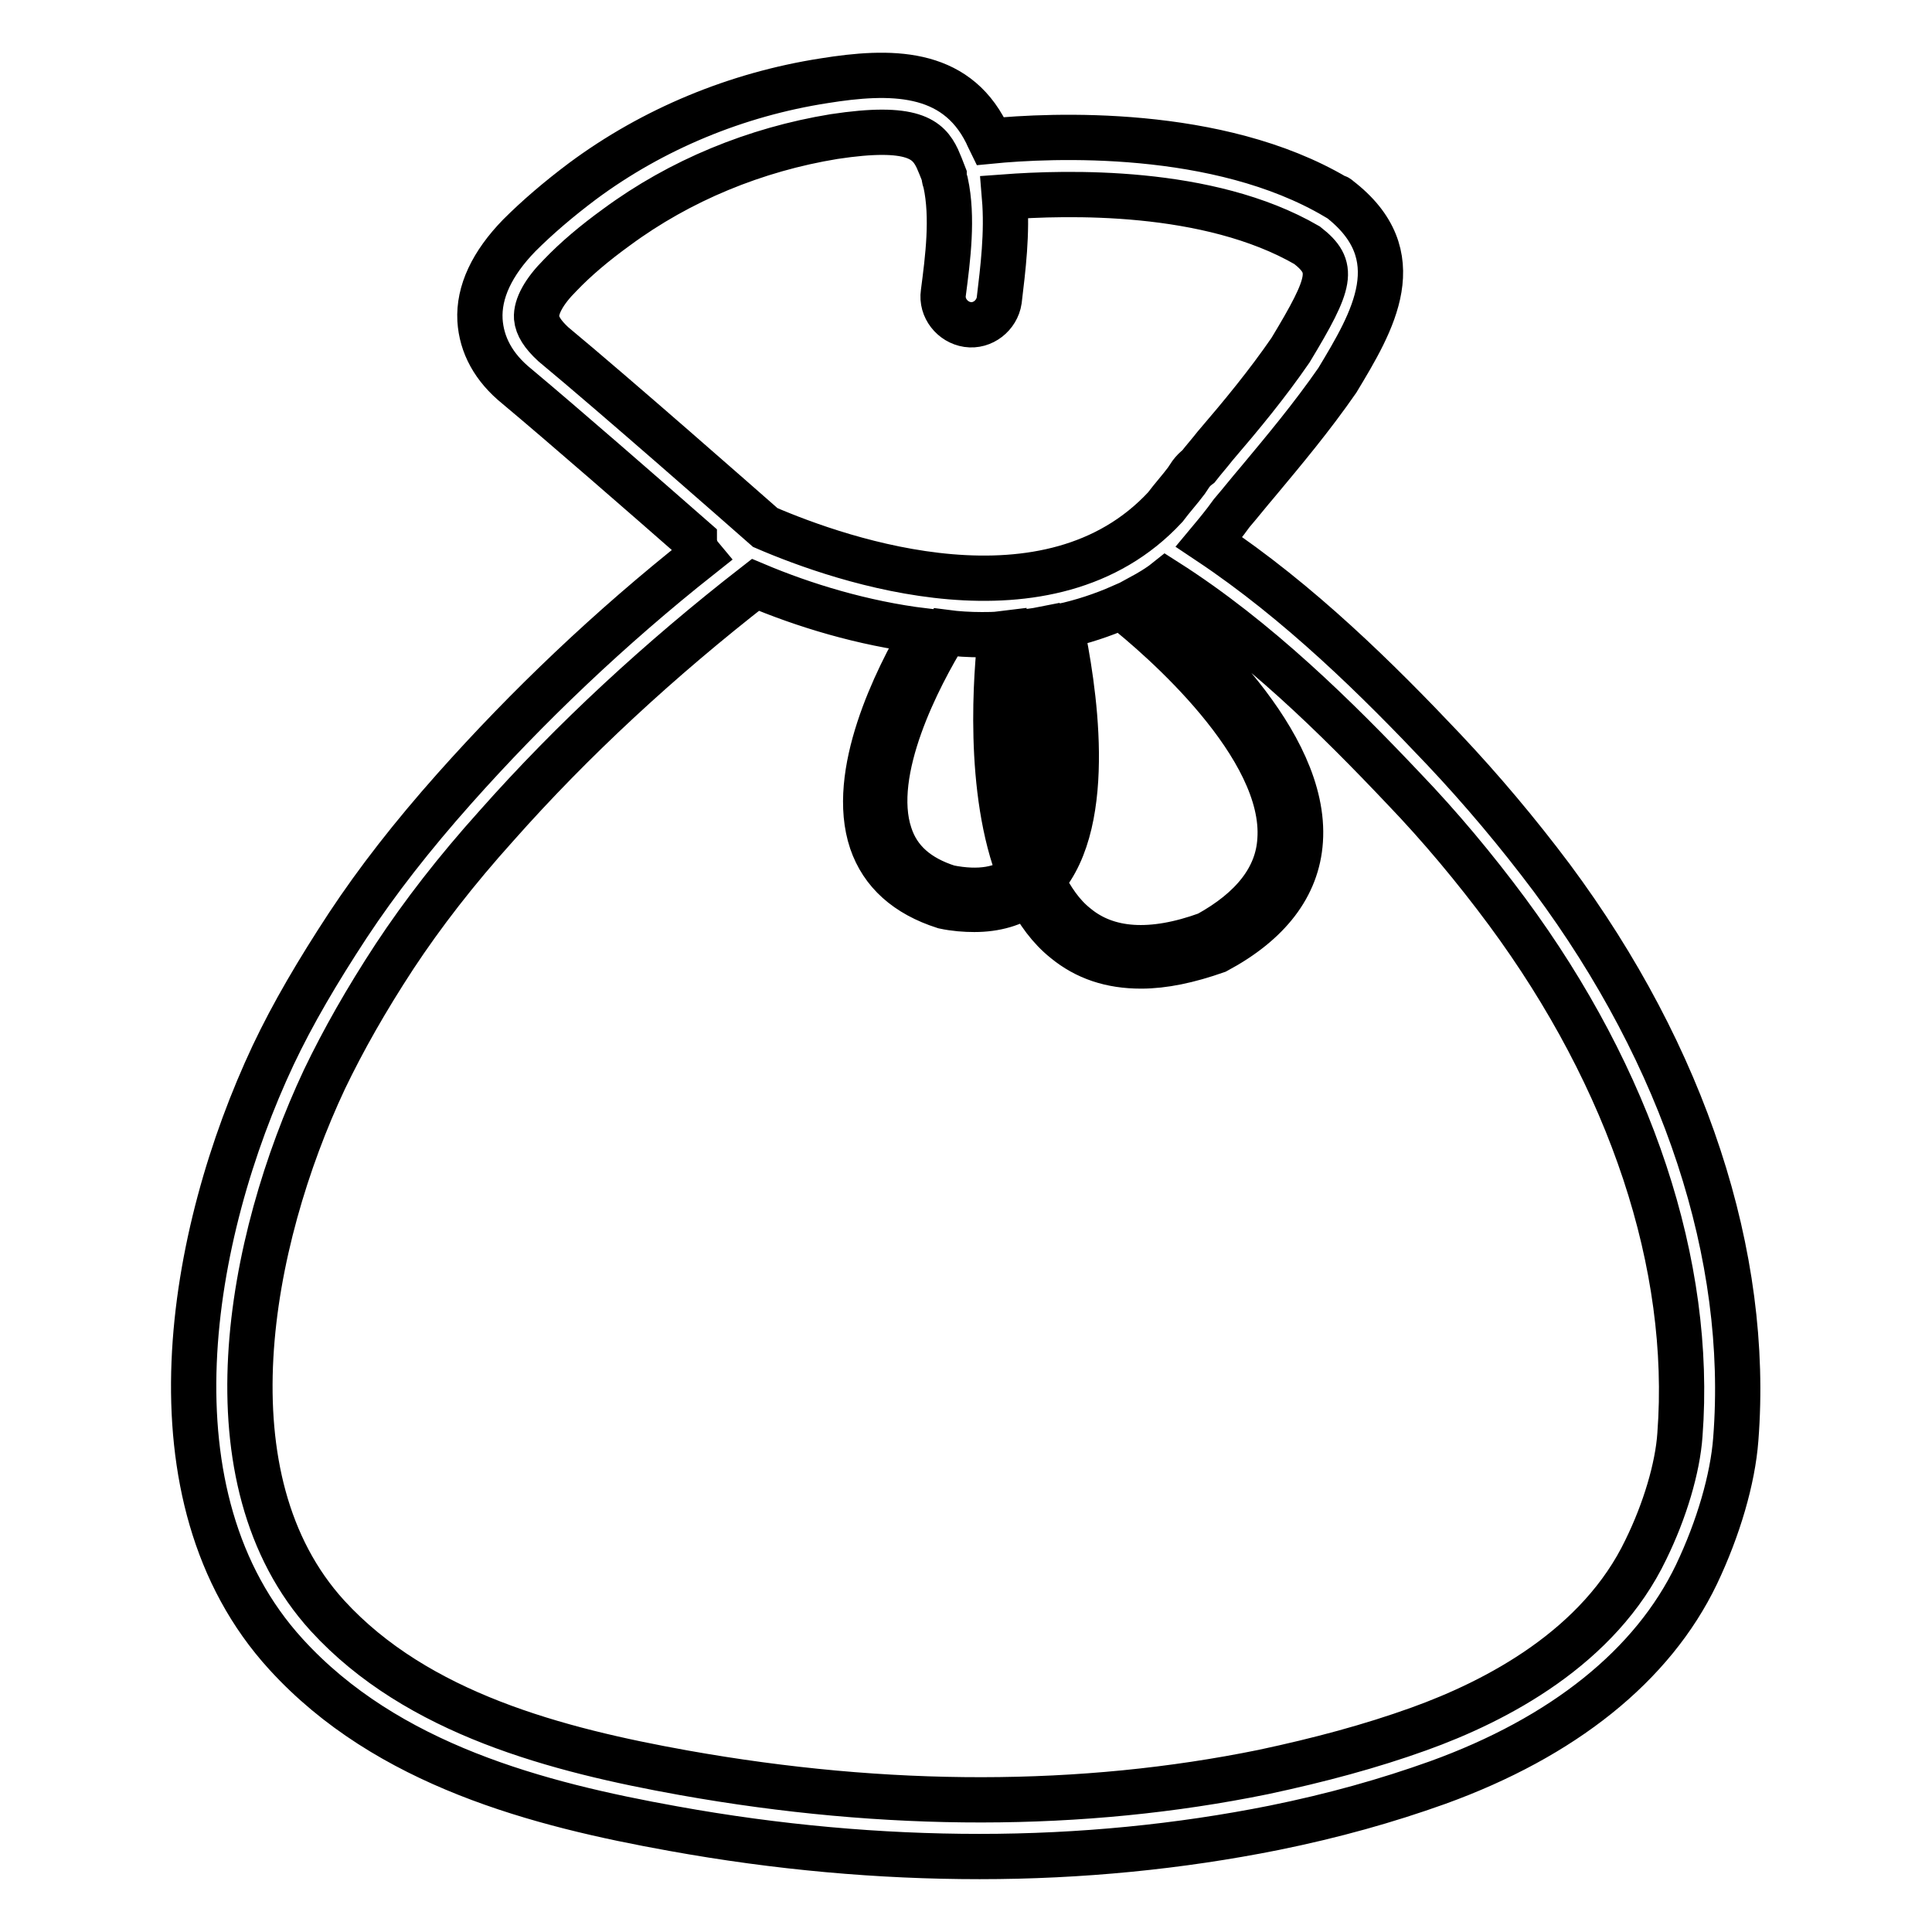 <?xml version="1.0" encoding="utf-8"?>
<!-- Svg Vector Icons : http://www.onlinewebfonts.com/icon -->
<!DOCTYPE svg PUBLIC "-//W3C//DTD SVG 1.1//EN" "http://www.w3.org/Graphics/SVG/1.1/DTD/svg11.dtd">
<svg version="1.1" xmlns="http://www.w3.org/2000/svg" xmlns:xlink="http://www.w3.org/1999/xlink" x="0px" y="0px" viewBox="0 0 256 256" enable-background="new 0 0 256 256" xml:space="preserve">
<g> <path stroke-width="6" fill-opacity="0" stroke="#000000"  d="M205.6,116.3c-4.5-6-9.3-11.7-14.3-17c-8.7-9.2-19.1-19.5-31.1-27.5c1-1.2,2-2.4,3-3.8 c1.2-1.4,2.3-2.8,3.5-4.2c3.5-4.2,7.1-8.5,10.5-13.4c4.7-7.8,10-16.6,0.2-24.1c-0.1-0.1-0.2-0.2-0.4-0.2 c-15.6-9.2-37.7-8.2-45.8-7.4c-0.2-0.4-0.3-0.7-0.5-1.1c-4.2-8.4-12.8-8.3-21.5-6.9c-11.6,1.8-22.7,6.4-32,13.3 c-3.2,2.4-6,4.8-8.4,7.2c-3.6,3.7-5.4,7.5-5.2,11.2c0.2,3.3,1.8,6.3,4.9,8.8c6.1,5.1,17,14.6,23.5,20.3c0,0.8,0.3,1.6,0.8,2.2 c-12,9.5-22.9,19.9-32.6,30.8c-5.6,6.3-10.2,12.2-14.1,18.1c-4,6.1-7.3,11.7-9.9,17.2c-11.1,23.6-17.4,58.5,1.7,79.4 c13.4,14.7,33.5,19.9,51.3,23.1c13.8,2.5,27.4,3.7,40.6,3.7c13.4,0,26.5-1.3,39-3.8c7.9-1.6,15-3.6,21.7-6 c16.6-6,28.5-15.5,34.3-27.6c2.9-6.1,4.8-12.6,5.2-17.9C231.9,166.4,223.2,140,205.6,116.3z M130.1,84.1c0.8,0,1.7,0,2.5-0.1 c-0.6,5-1.9,20.8,2.6,32c-2.3,1.9-5.5,2.4-9.5,1.6c-4.1-1.3-6.7-3.6-7.8-7c-2.8-8.4,3.9-21.1,7.4-26.8 C126.8,84,128.5,84.1,130.1,84.1z M135.1,83.8c1-0.1,2-0.2,3-0.4c1.5,6.9,4.1,23-1,30.5C133.3,103.1,134.7,87.9,135.1,83.8z  M140.6,83c2.8-0.6,5.5-1.5,8-2.6c5.2,4.1,21.9,18.5,21,30.9c-0.3,5-3.6,9.2-9.6,12.5c-7.4,2.7-13.3,2.3-17.4-1.1 c-1.9-1.5-3.3-3.6-4.5-6C145.2,108.7,142.2,90.6,140.6,83z M71.1,42.1c-0.1-1.5,1-3.5,3.1-5.6c2.1-2.2,4.6-4.3,7.5-6.4 c8.4-6.2,18.4-10.3,28.8-12c10.5-1.6,12.5,0.4,13.7,2.9c0.3,0.7,0.6,1.4,0.9,2.2c0,0,0,0.1,0,0.1c0,0.3,0.1,0.6,0.2,0.9 c1,4.6,0.3,10-0.3,14.6c-0.3,2,1.2,3.9,3.2,4.2c2,0.3,3.9-1.2,4.2-3.2c0.5-4.2,1.1-8.9,0.7-13.7c8.1-0.6,27-1.2,40.1,6.4 c3.7,2.9,3.3,4.8-2.2,13.9c-3.1,4.5-6.4,8.5-10,12.7c-0.7,0.9-1.5,1.8-2.2,2.7c-0.4,0.3-0.7,0.6-1,1c-0.2,0.3-0.4,0.6-0.6,0.9 c-0.9,1.2-1.9,2.3-2.8,3.5c-15.4,16.6-42.8,7.1-53,2.7c-3.3-2.9-19.9-17.5-28.1-24.3C71.9,44.3,71.2,43.2,71.1,42.1z M222.6,190.1 c-0.3,4.4-2,10.1-4.5,15.2c-6.2,13-19.8,20.1-30.1,23.8c-6.4,2.3-13.1,4.1-20.6,5.7c-24,4.9-49.9,4.9-76.8,0.1 c-16.7-3-35.3-7.8-47.2-20.8C26.9,196,32.9,164.5,43,143c2.5-5.2,5.5-10.5,9.3-16.3c3.7-5.6,8.1-11.3,13.5-17.3 c10.1-11.4,21.7-22.1,34.3-31.9c6.4,2.7,14.2,5.1,22.4,6.1c-3.8,6.4-10,19-7,27.9c1.4,4.1,4.6,7,9.6,8.6c1.4,0.3,2.8,0.4,4,0.4 c2.8,0,5.2-0.7,7.2-2.1c1.2,2.4,2.8,4.6,4.8,6.2c2.8,2.3,6.1,3.4,10.1,3.4c3,0,6.3-0.7,10-2c6.9-3.7,10.7-8.6,11.1-14.6 c0.9-13.1-14.8-27.2-21.1-32.3c1.1-0.6,2.3-1.3,3.3-2.1c12.1,7.7,22.7,18.2,31.5,27.5c4.8,5,9.4,10.5,13.7,16.3 C216.1,143,224.3,167.6,222.6,190.1z"/></g>
</svg>